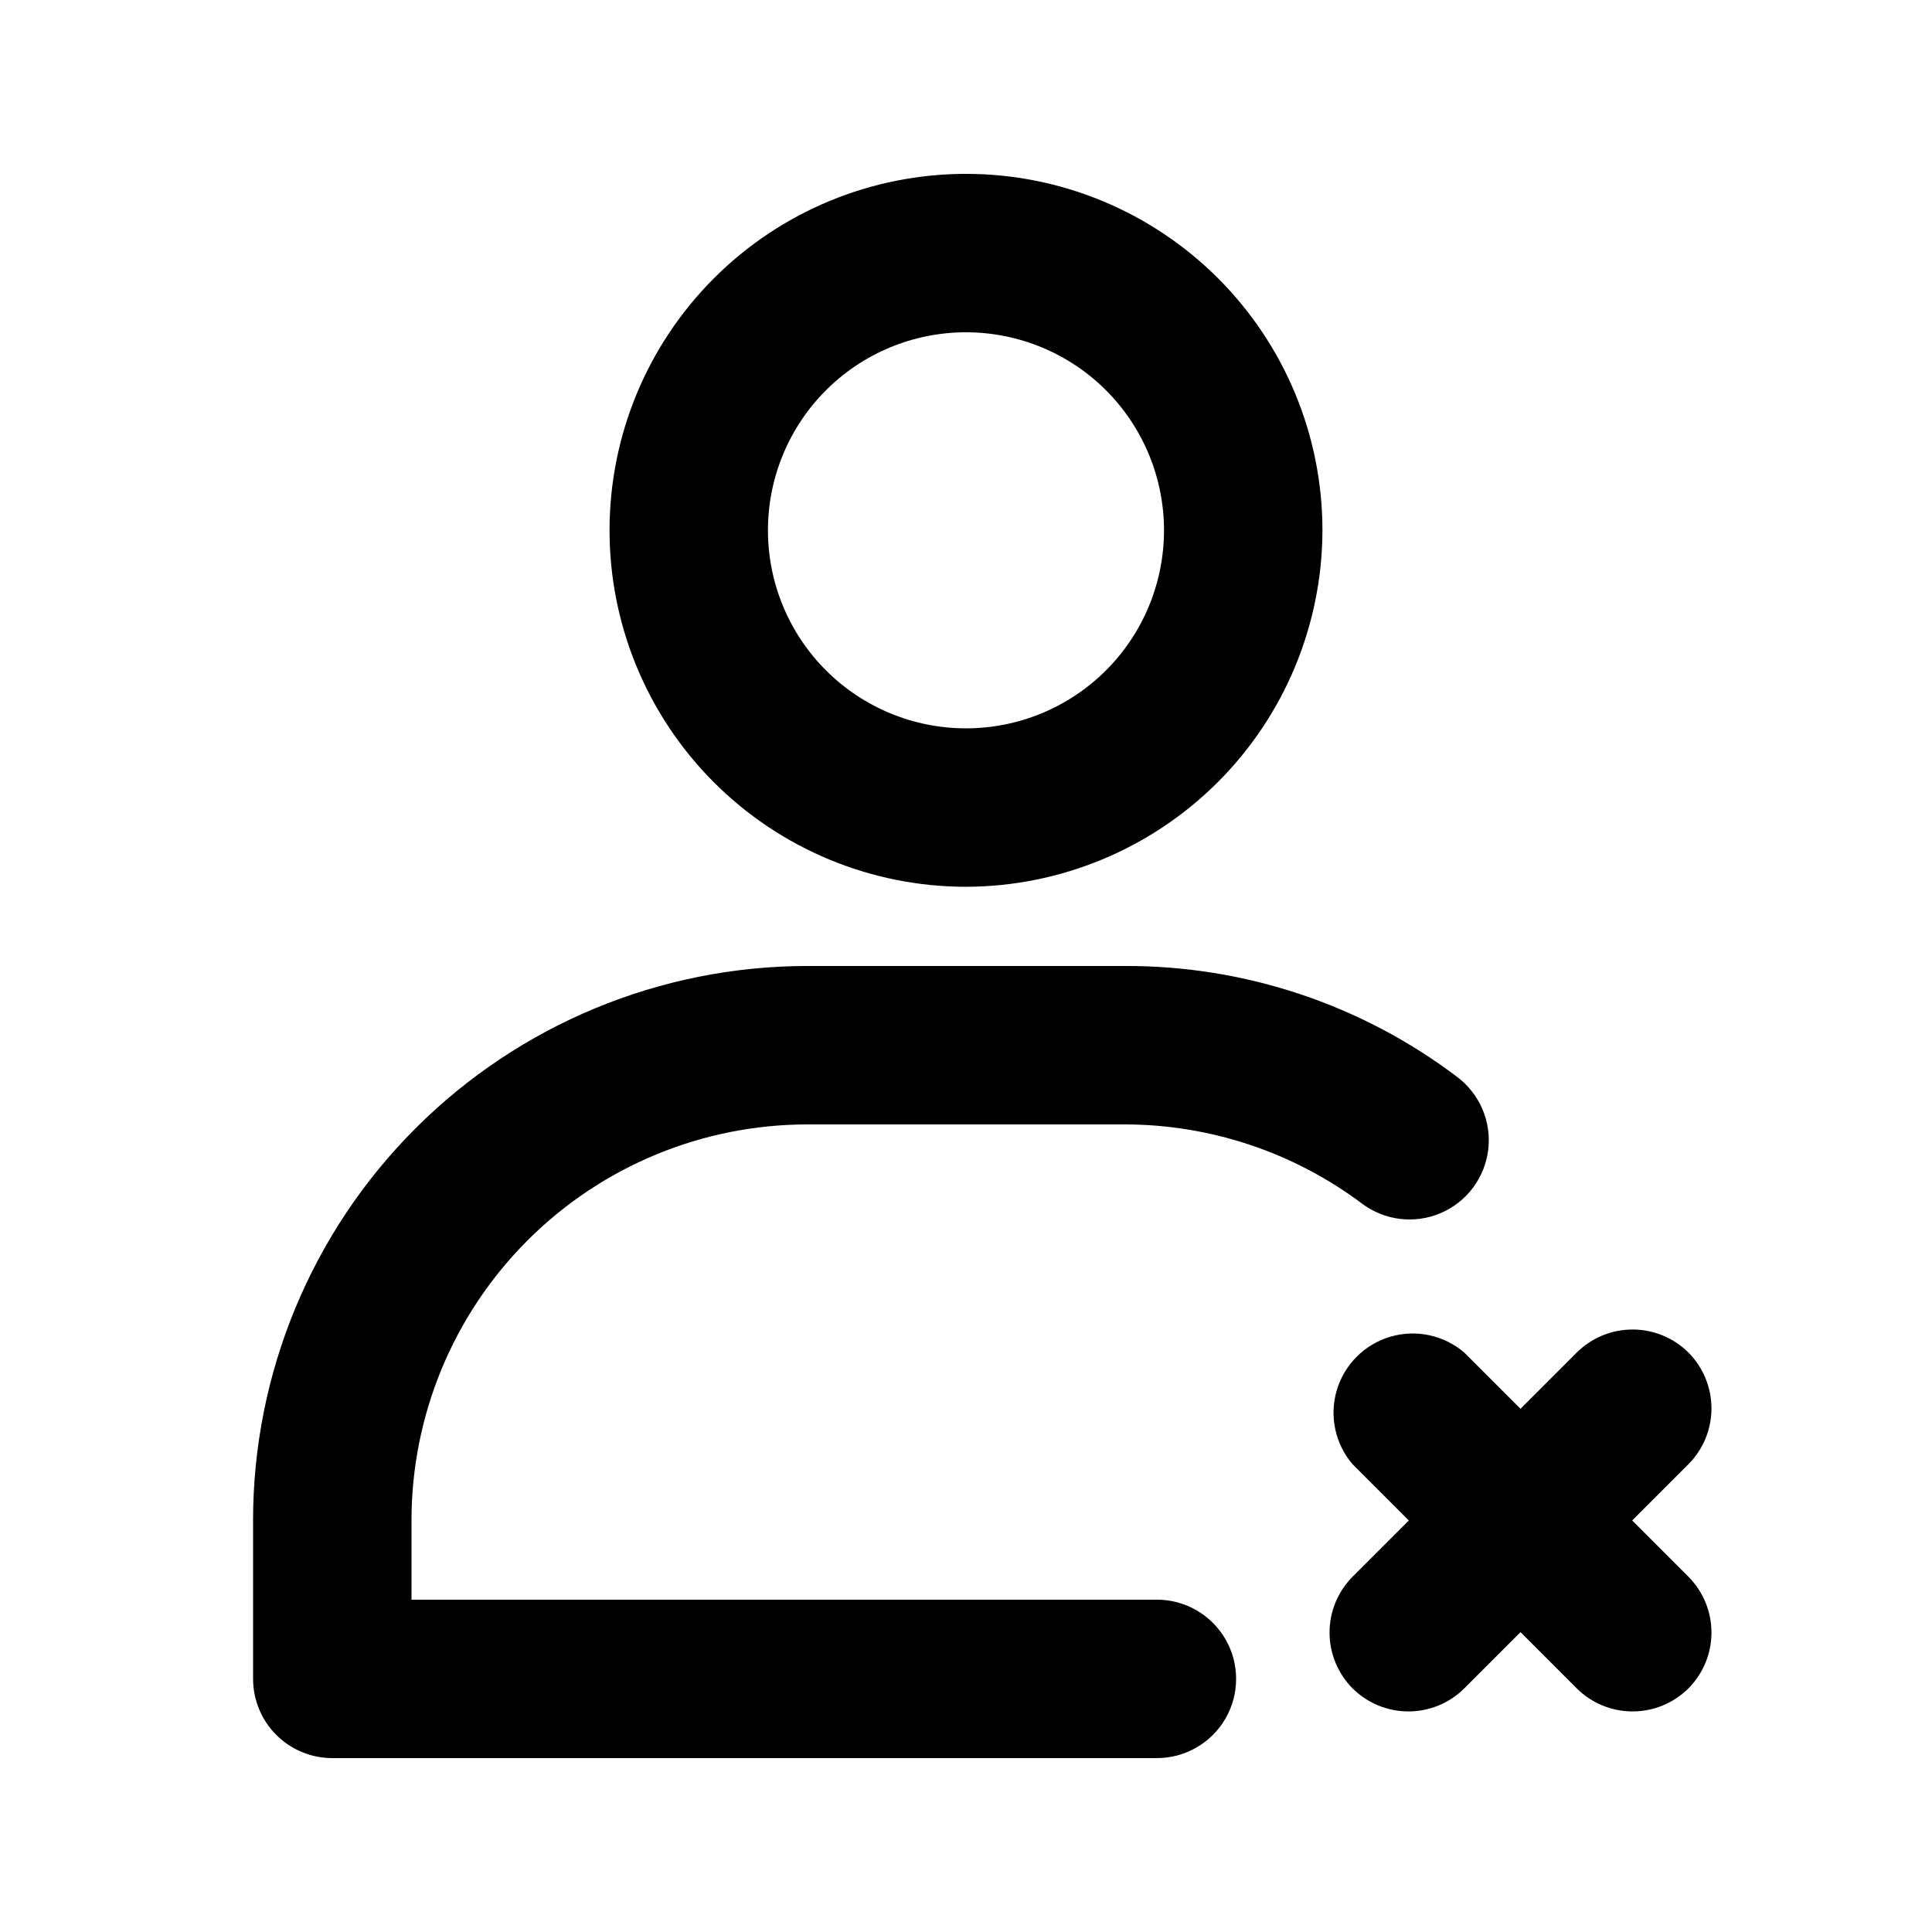 <?xml version="1.0" encoding="UTF-8"?>
<!-- Uploaded to: SVG Repo, www.svgrepo.com, Generator: SVG Repo Mixer Tools -->
<svg fill="#000000" width="800px" height="800px" version="1.1" viewBox="144 144 512 512" xmlns="http://www.w3.org/2000/svg">
 <g>
  <path d="m211.07 546.94v41.984c0 5.57 2.211 10.906 6.148 14.844s9.277 6.148 14.844 6.148h218.53c7.5 0 14.43-4 18.18-10.496 3.75-6.492 3.75-14.496 0-20.992-3.75-6.492-10.68-10.496-18.18-10.496h-197.54v-20.992c0-27.836 11.059-54.531 30.742-74.215 19.684-19.688 46.379-30.742 74.219-30.742h83.969c22.707 0 44.805 7.363 62.973 20.992 6 4.496 13.945 5.457 20.844 2.508 6.894-2.945 11.699-9.348 12.594-16.793 0.898-7.445-2.246-14.805-8.246-19.305-25.371-19.199-56.348-29.527-88.164-29.387h-83.969c-38.973 0-76.348 15.48-103.91 43.039-27.559 27.555-43.039 64.934-43.039 103.9z"/>
  <path d="m494.46 284.54c0-25.055-9.949-49.082-27.668-66.797-17.715-17.715-41.742-27.668-66.793-27.668-25.055 0-49.082 9.953-66.797 27.668s-27.668 41.742-27.668 66.797c0 25.051 9.953 49.078 27.668 66.797 17.715 17.715 41.742 27.668 66.797 27.668 25.035-0.059 49.031-10.027 66.734-27.73s27.672-41.699 27.727-66.734zm-146.95 0h0.004c0-13.918 5.527-27.27 15.371-37.109 9.84-9.844 23.188-15.371 37.109-15.371 13.918 0 27.266 5.527 37.109 15.371 9.84 9.84 15.371 23.191 15.371 37.109s-5.531 27.266-15.371 37.109c-9.844 9.84-23.191 15.371-37.109 15.371-13.922 0-27.27-5.531-37.109-15.371-9.844-9.844-15.371-23.191-15.371-37.109z"/>
  <path d="m591.45 502.44c-3.934-3.91-9.254-6.106-14.797-6.106-5.547 0-10.867 2.195-14.801 6.106l-14.906 14.906-14.906-14.906h0.004c-5.406-4.629-12.785-6.207-19.609-4.188-6.82 2.019-12.156 7.356-14.176 14.176-2.019 6.824-0.441 14.203 4.188 19.609l14.906 14.906-14.906 14.906v-0.004c-3.91 3.934-6.106 9.254-6.106 14.801 0 5.543 2.195 10.863 6.106 14.797 3.93 3.91 9.254 6.106 14.797 6.106 5.547 0 10.867-2.195 14.801-6.106l14.906-14.906 14.906 14.906h-0.004c3.934 3.91 9.254 6.106 14.801 6.106 5.543 0 10.863-2.195 14.797-6.106 3.91-3.934 6.106-9.254 6.106-14.797 0-5.547-2.195-10.867-6.106-14.801l-14.902-14.906 14.906-14.906-0.004 0.004c3.91-3.934 6.106-9.254 6.106-14.801 0-5.543-2.195-10.867-6.106-14.797z"/>
 </g>
</svg>